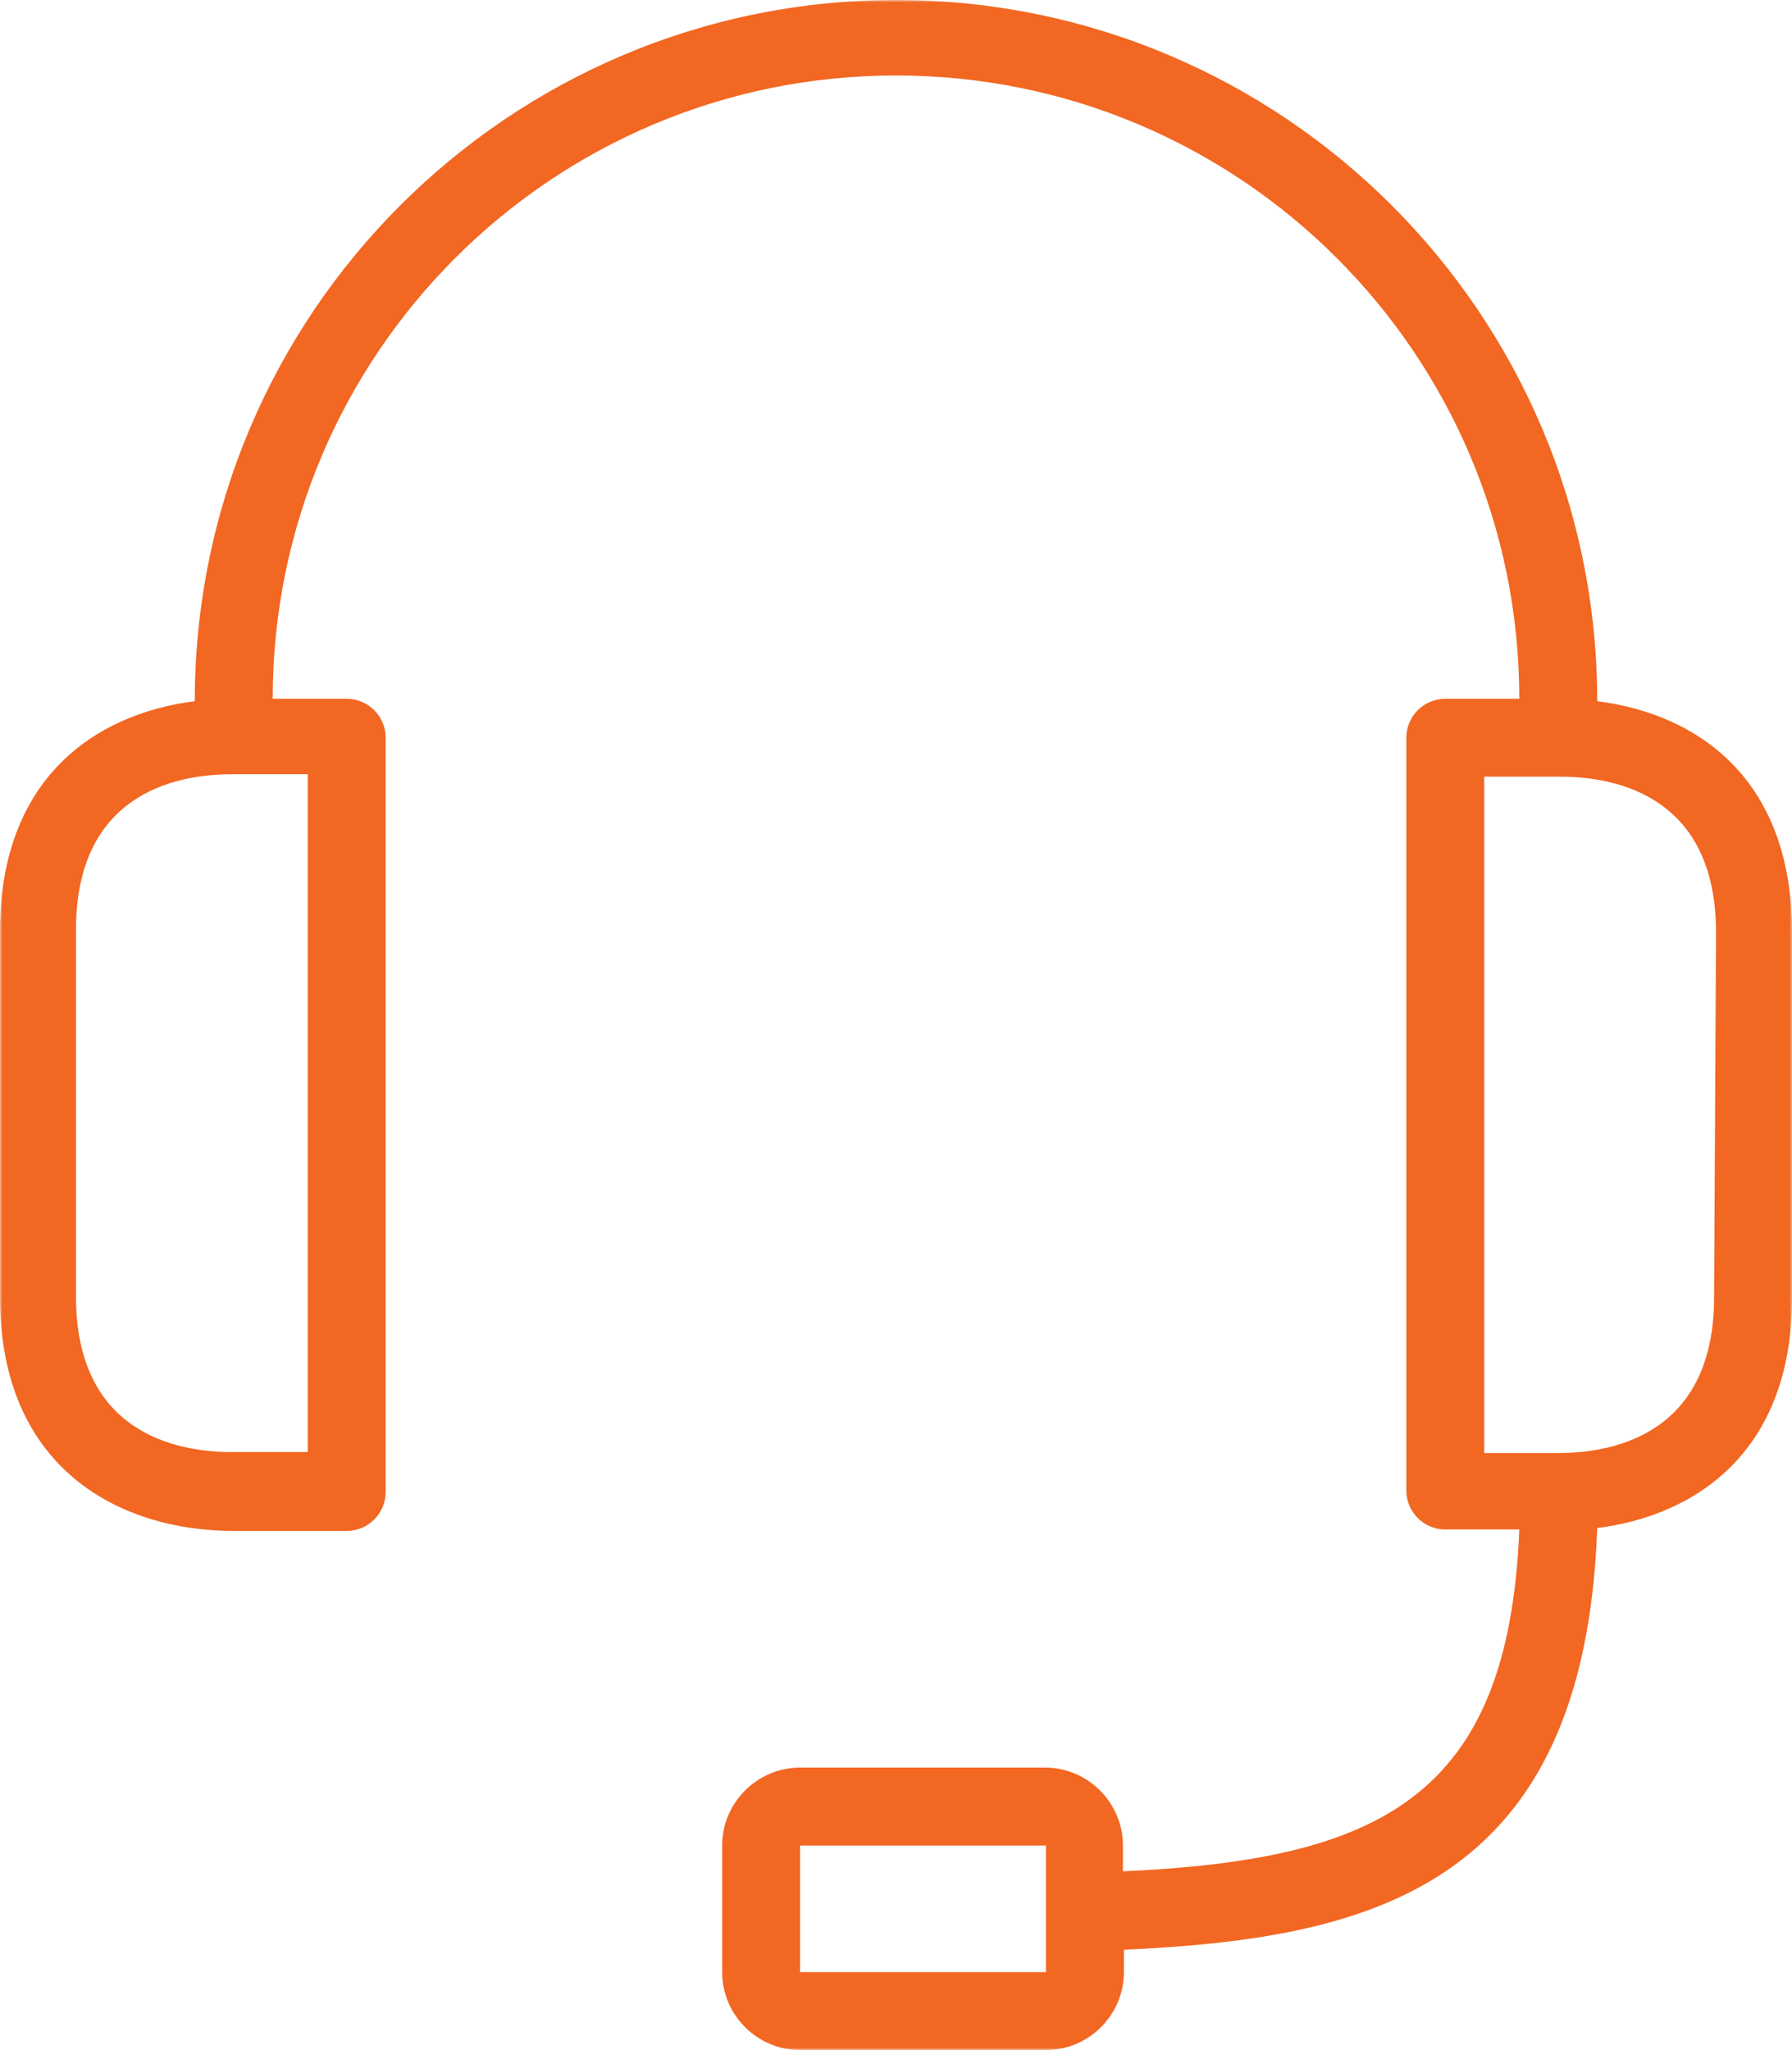 <svg width="368" height="421" viewBox="0 0 368 421" fill="none" xmlns="http://www.w3.org/2000/svg">
<g clip-path="url(#clip0_3_8)">
<mask id="mask0_3_8" style="mask-type:luminance" maskUnits="userSpaceOnUse" x="0" y="0" width="368" height="421">
<path d="M368 0H0V421H368V0Z" fill="white"/>
</mask>
<g mask="url(#mask0_3_8)">
<path d="M328 144C328 64.5 263.5 0 184 0C104.5 0 40 64.5 40 144C19.4 146.6 0 160 0 191.2V266.4C0 301.6 24.6 314.4 48 314.4H71.2C75.6 314.4 79.2 310.8 79.2 306.4V151.5C79.2 147.1 75.6 143.5 71.2 143.5H56C56 72.8 113.3 15.5 184 15.5C254.7 15.5 312 72.8 312 143.5H296.8C292.4 143.5 288.8 147.1 288.8 151.5V306.1C288.8 310.5 292.4 314.1 296.8 314.1H312C309.8 369.1 283.4 381.9 230.6 384.3V379C230.6 370.2 223.4 363 214.6 363H164.3C155.5 363 148.3 370.2 148.3 379V405C148.3 413.8 155.5 421 164.3 421H214.8C223.6 421 230.8 413.8 230.8 405V400.4C281.5 398.1 325.4 387.6 328 313.8C348.6 311.2 368 297.8 368 266.6V191.4C368 159.9 348.6 146.6 328 144ZM63.2 159V298.2H47.6C35.8 298.2 15.6 294 15.6 266.2V191C15.6 163.4 35.5 159 47.6 159H63.2ZM214.8 392.9V405H164.3V379H214.8V392.9ZM352 266.4C352 294 332.1 298.4 320 298.4H304.8V159.5H320.4C332.2 159.5 352.4 163.7 352.4 191.5L352 266.4Z" fill="#F26722"/>
</g>
</g>
<defs>
<clipPath id="clip0_3_8">
<rect width="368" height="421" fill="white"/>
</clipPath>
</defs>
</svg>
